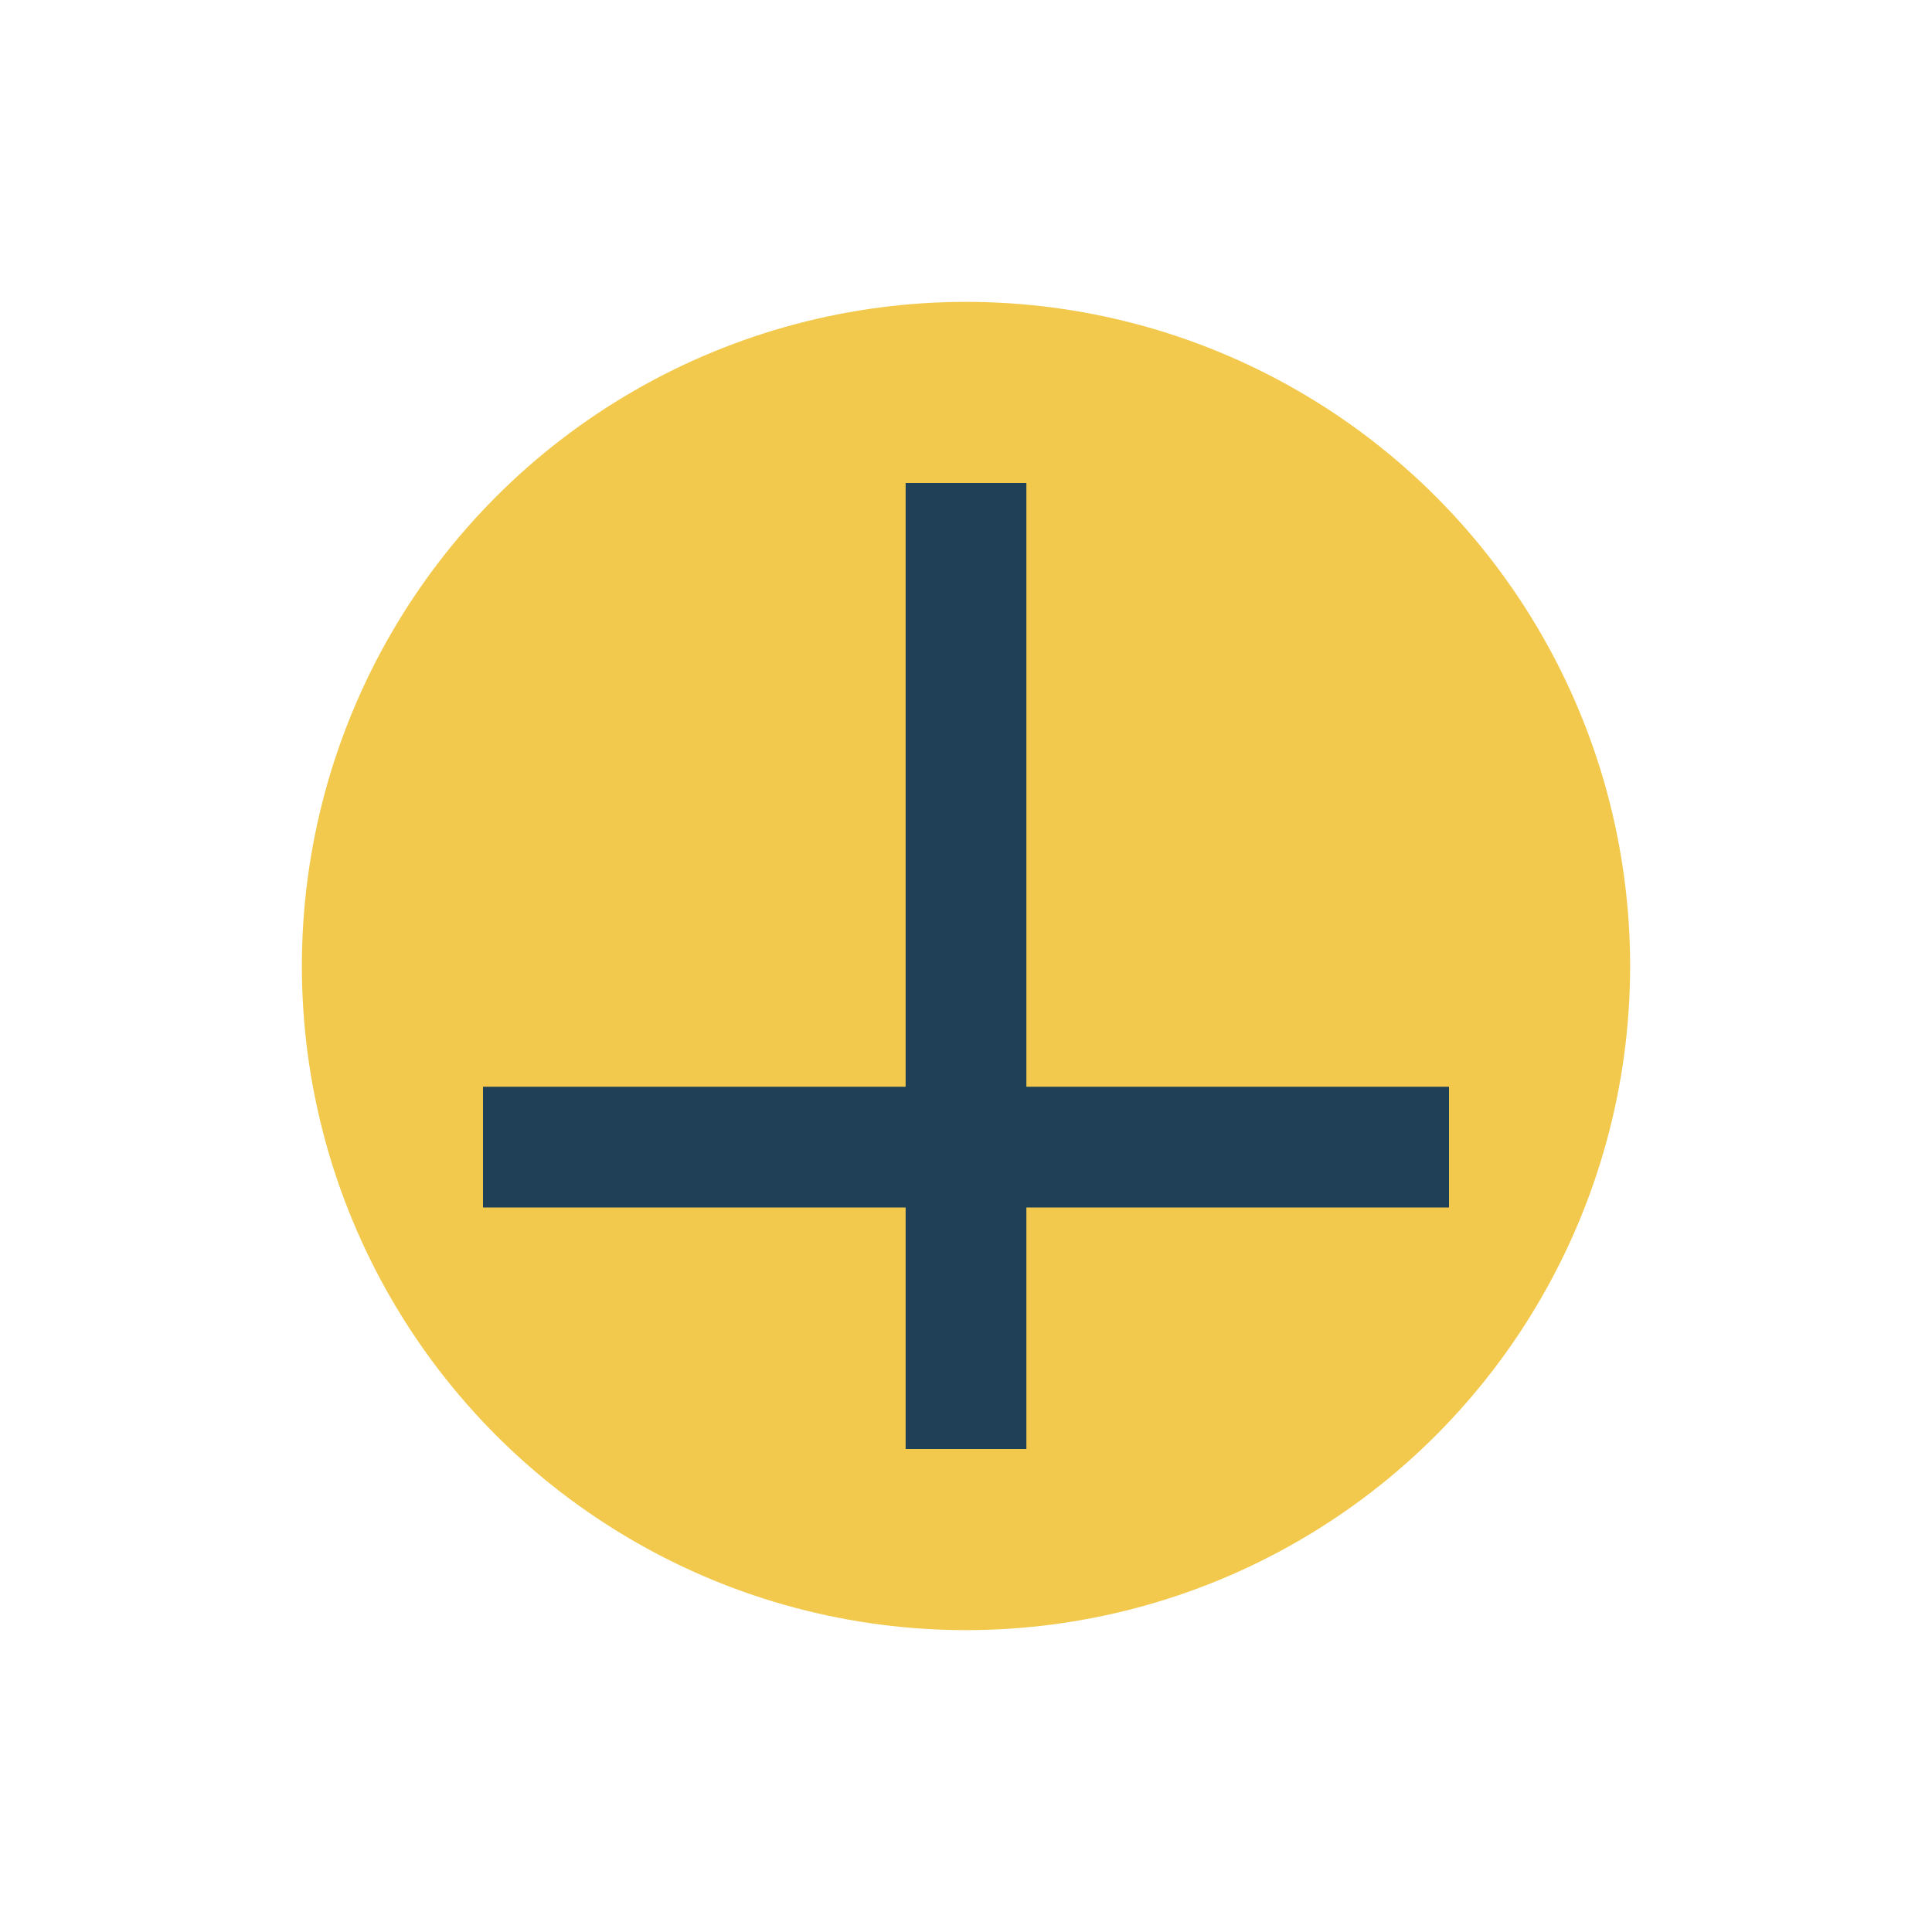 <?xml version="1.0" encoding="UTF-8"?>
<svg xmlns="http://www.w3.org/2000/svg" width="32" height="32" viewBox="0 0 32 32"><circle cx="16" cy="16" r="11" fill="#F2C94C"/><path d="M8 19h16M16 8v16" stroke="#204057" stroke-width="2"/></svg>